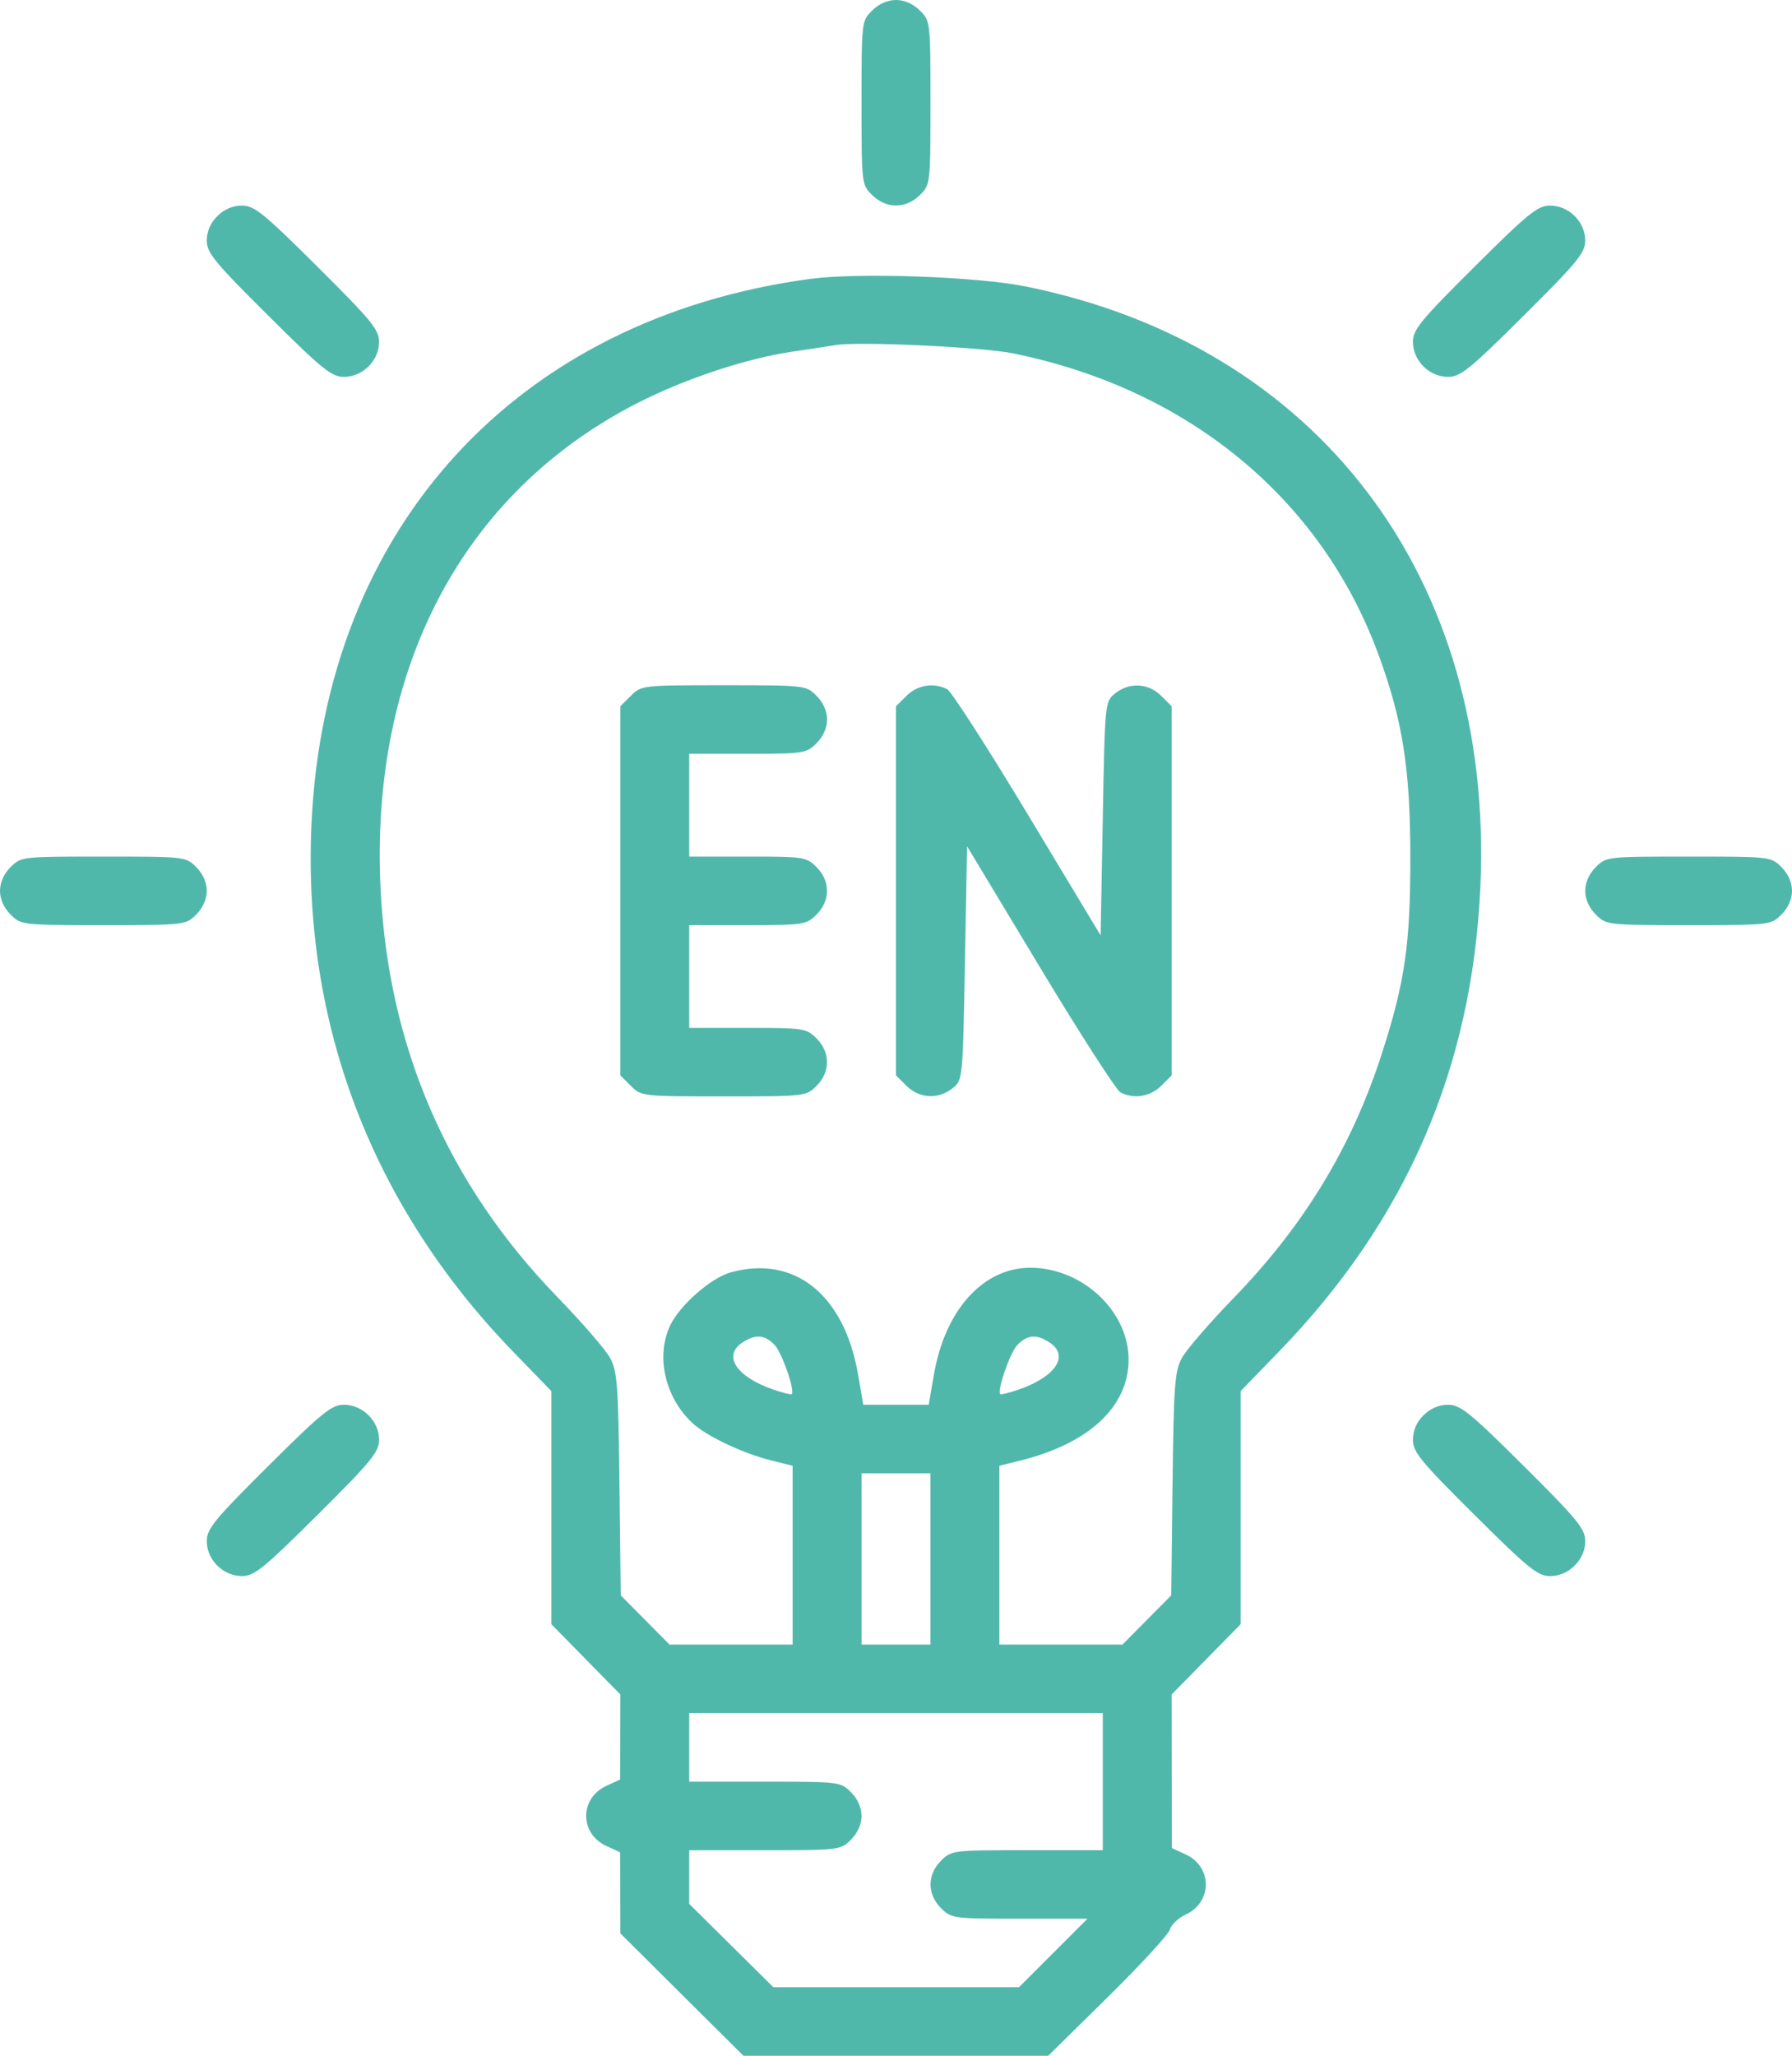 <?xml version="1.0" encoding="UTF-8"?> <svg xmlns="http://www.w3.org/2000/svg" width="150" height="172" viewBox="0 0 150 172" fill="none"> <path fill-rule="evenodd" clip-rule="evenodd" d="M73.001 0.88C72.123 1.752 72.115 1.815 72.115 8.6C72.115 15.385 72.123 15.448 73.001 16.32C74.171 17.484 75.829 17.484 76.999 16.32C77.877 15.448 77.885 15.385 77.885 8.6C77.885 1.815 77.877 1.752 76.999 0.88C76.442 0.325 75.702 0 75 0C74.298 0 73.558 0.325 73.001 0.88ZM18.193 18.08C17.615 18.653 17.308 19.365 17.308 20.126C17.308 21.15 17.94 21.921 22.46 26.413C26.98 30.905 27.756 31.533 28.786 31.533C30.361 31.533 31.731 30.172 31.731 28.607C31.731 27.583 31.099 26.812 26.579 22.32C22.059 17.828 21.283 17.2 20.252 17.2C19.486 17.2 18.77 17.506 18.193 18.08ZM123.421 22.32C118.901 26.812 118.269 27.583 118.269 28.607C118.269 30.172 119.639 31.533 121.214 31.533C122.244 31.533 123.02 30.905 127.54 26.413C132.06 21.921 132.692 21.15 132.692 20.126C132.692 18.561 131.322 17.2 129.748 17.2C128.717 17.2 127.941 17.828 123.421 22.32ZM67.848 23.33C43.243 26.627 27.197 44.148 26.072 68.946C25.314 85.672 31.15 100.928 42.97 113.111L46.154 116.394V126.145V135.896L49.038 138.833L51.923 141.77L51.915 145.329L51.908 148.887L50.744 149.425C48.506 150.459 48.506 153.408 50.744 154.442L51.908 154.979L51.915 158.37L51.923 161.76L57.075 166.88L62.227 172H74.985H87.743L92.745 167.074C95.496 164.365 97.831 161.825 97.934 161.431C98.037 161.036 98.638 160.471 99.27 160.175C101.493 159.135 101.485 156.188 99.256 155.158L98.092 154.621L98.085 148.195L98.077 141.77L100.962 138.833L103.846 135.896V126.145V116.394L107.03 113.111C117.709 102.104 123.238 89.355 123.916 74.175C125.069 48.342 110.334 28.905 85.854 23.966C81.761 23.141 71.87 22.791 67.848 23.33ZM84.727 29.553C99.411 32.504 110.583 41.691 115.384 54.764C117.411 60.285 118.045 64.299 118.052 71.667C118.059 79.004 117.606 82.138 115.674 88.137C113.163 95.932 109.187 102.49 103.278 108.585C101.267 110.659 99.314 112.917 98.939 113.601C98.329 114.715 98.246 115.828 98.148 124.162L98.04 133.479L95.996 135.54L93.953 137.6H88.803H83.654V130.118V122.635L85.367 122.212C91.149 120.786 94.471 117.698 94.471 113.75C94.471 109.701 90.595 106.076 86.257 106.069C82.298 106.062 79.108 109.591 78.173 115.01L77.738 117.533H75H72.262L71.827 115.01C70.672 108.319 66.513 104.98 61.17 106.454C59.522 106.909 56.912 109.191 56.104 110.883C54.878 113.45 55.647 116.886 57.93 119.036C59.121 120.158 62.179 121.607 64.633 122.212L66.346 122.635V130.118V137.6H61.197H56.047L54.004 135.54L51.96 133.479L51.852 124.162C51.754 115.828 51.671 114.715 51.061 113.601C50.686 112.917 48.697 110.623 46.641 108.503C37.452 99.03 32.494 87.578 31.855 74.354C30.965 55.899 38.754 41.184 53.365 33.719C57.346 31.685 62.498 29.979 66.346 29.42C67.834 29.204 69.456 28.957 69.952 28.871C71.784 28.552 82.118 29.029 84.727 29.553ZM52.808 58.213L51.923 59.092V74.533V89.974L52.808 90.854C53.686 91.726 53.749 91.733 60.577 91.733C67.405 91.733 67.468 91.726 68.346 90.854C69.517 89.69 69.517 88.043 68.346 86.88C67.493 86.032 67.281 86 62.576 86H57.692V81.7V77.4H62.576C67.281 77.4 67.493 77.368 68.346 76.52C69.517 75.357 69.517 73.71 68.346 72.546C67.493 71.699 67.281 71.667 62.576 71.667H57.692V67.367V63.067H62.576C67.281 63.067 67.493 63.034 68.346 62.187C68.904 61.633 69.231 60.898 69.231 60.2C69.231 59.502 68.904 58.767 68.346 58.213C67.468 57.34 67.405 57.333 60.577 57.333C53.749 57.333 53.686 57.34 52.808 58.213ZM75.885 58.213L75 59.092V74.533V89.974L75.885 90.854C76.959 91.921 78.552 92.002 79.738 91.049C80.586 90.367 80.59 90.331 80.769 80.586L80.95 70.808L87.049 80.931C90.403 86.499 93.435 91.207 93.786 91.394C94.894 91.984 96.275 91.764 97.192 90.854L98.077 89.974V74.533V59.092L97.192 58.213C96.118 57.145 94.525 57.065 93.339 58.018C92.491 58.7 92.487 58.736 92.308 68.481L92.127 78.259L86.028 68.135C82.674 62.568 79.642 57.859 79.291 57.673C78.183 57.083 76.801 57.302 75.885 58.213ZM0.885 72.546C0.327 73.101 0 73.835 0 74.533C0 75.231 0.327 75.966 0.885 76.52C1.763 77.393 1.826 77.4 8.654 77.4C15.482 77.4 15.545 77.393 16.422 76.52C16.981 75.966 17.308 75.231 17.308 74.533C17.308 73.835 16.981 73.101 16.422 72.546C15.545 71.674 15.482 71.667 8.654 71.667C1.826 71.667 1.763 71.674 0.885 72.546ZM133.578 72.546C133.019 73.101 132.692 73.835 132.692 74.533C132.692 75.231 133.019 75.966 133.578 76.52C134.455 77.393 134.518 77.4 141.346 77.4C148.174 77.4 148.237 77.393 149.115 76.52C149.673 75.966 150 75.231 150 74.533C150 73.835 149.673 73.101 149.115 72.546C148.237 71.674 148.174 71.667 141.346 71.667C134.518 71.667 134.455 71.674 133.578 72.546ZM64.855 112.547C65.466 113.199 66.561 116.368 66.272 116.649C66.214 116.706 65.526 116.534 64.745 116.266C61.688 115.219 60.494 113.475 62.079 112.372C63.188 111.6 64.016 111.652 64.855 112.547ZM87.921 112.372C89.506 113.475 88.312 115.219 85.255 116.266C84.474 116.534 83.786 116.706 83.728 116.649C83.439 116.368 84.534 113.199 85.146 112.547C85.984 111.652 86.812 111.6 87.921 112.372ZM22.46 122.653C17.94 127.145 17.308 127.916 17.308 128.941C17.308 130.505 18.677 131.867 20.252 131.867C21.283 131.867 22.059 131.239 26.579 126.747C31.099 122.255 31.731 121.484 31.731 120.459C31.731 118.895 30.361 117.533 28.786 117.533C27.756 117.533 26.98 118.161 22.46 122.653ZM119.154 118.413C118.577 118.987 118.269 119.698 118.269 120.459C118.269 121.484 118.901 122.255 123.421 126.747C127.941 131.239 128.717 131.867 129.748 131.867C130.514 131.867 131.23 131.561 131.807 130.987C132.385 130.413 132.692 129.702 132.692 128.941C132.692 127.916 132.06 127.145 127.54 122.653C123.02 118.161 122.244 117.533 121.214 117.533C120.447 117.533 119.732 117.839 119.154 118.413ZM77.885 130.433V137.6H75H72.115V130.433V123.267H75H77.885V130.433ZM92.308 149.067V154.8H85.981C79.745 154.8 79.642 154.813 78.77 155.68C77.599 156.843 77.599 158.49 78.77 159.654C79.635 160.513 79.784 160.533 85.342 160.533H91.029L88.161 163.4L85.293 166.267H75.015H64.737L61.214 162.78L57.692 159.293V157.046V154.8H64.019C70.255 154.8 70.358 154.787 71.23 153.92C71.788 153.366 72.115 152.631 72.115 151.933C72.115 151.235 71.788 150.501 71.23 149.946C70.358 149.079 70.255 149.067 64.019 149.067H57.692V146.2V143.333H75H92.308V149.067Z" fill="#50B8AB"></path> </svg> 
